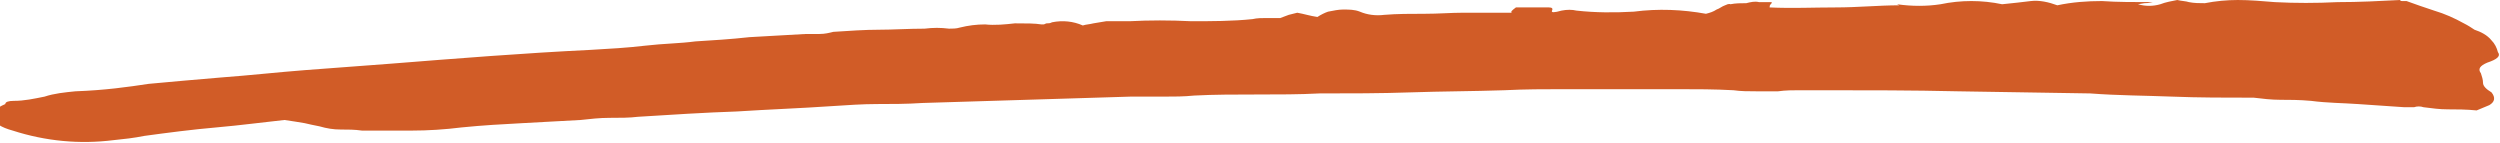 <?xml version="1.0" encoding="utf-8"?>
<!-- Generator: Adobe Illustrator 24.3.0, SVG Export Plug-In . SVG Version: 6.00 Build 0)  -->
<svg version="1.1" id="Capa_1" xmlns="http://www.w3.org/2000/svg" xmlns:xlink="http://www.w3.org/1999/xlink" x="0px" y="0px"
	 viewBox="0 0 235.5 13.5" style="enable-background:new 0 0 235.5 13.5;" xml:space="preserve">
<style type="text/css">
	.st0{fill:#D15C27;}
</style>
<path class="st0" d="M163,0.4c0.5-0.1,1-0.1,1.5-0.1c0.4-0.1,0.8-0.2,1.2-0.1c0.4,0,0.8,0,1.2,0c0,0.1,0,0.1-0.1,0.2
	c-0.1,0.1-0.1,0.2-0.1,0.3c2.1,0.1,4.1,0,6.2,0s4.1-0.2,6-0.2l-0.2-0.1c1.4,0.2,2.8,0.2,4.1,0c1.9-0.4,3.9-0.4,5.8,0
	c1-0.1,1.9-0.2,2.7-0.3c0.8-0.1,1.7,0.1,2.5,0.4c1.4-0.3,2.8-0.4,4.2-0.4c1.4,0.1,3.1,0.1,4.8,0.1c-0.4,0.1-0.7,0.1-0.8,0.1
	l-0.6,0.1c0.7,0.2,1.4,0.2,2.1,0c0.5-0.2,1.1-0.3,1.6-0.4c0.4,0.1,0.8,0.1,1.1,0.2c0.5,0.1,1,0.1,1.5,0.1c1-0.2,2.1-0.3,3.1-0.3
	c1.1,0,2.3,0.1,3.5,0.2c1.9,0.1,3.9,0.1,5.9,0c2,0,4-0.1,5.9-0.2c0,0.1,0.1,0.1,0.2,0.1h0.4c0.8,0.3,1.7,0.6,2.6,0.9
	c1,0.3,1.9,0.7,2.8,1.2c0.4,0.2,0.7,0.4,1,0.6c0.6,0.2,1.2,0.5,1.6,1c0.3,0.3,0.5,0.7,0.6,1.1c0.3,0.4-0.1,0.7-1,1
	c-0.7,0.3-0.9,0.6-0.6,1c0.1,0.3,0.2,0.6,0.2,0.9c0,0.3,0.3,0.6,0.8,0.9c0.4,0.5,0.3,0.9-0.2,1.2l-1.2,0.5c-1-0.1-1.9-0.1-2.7-0.1
	c-0.8,0-1.5-0.1-2.3-0.2c-0.3-0.1-0.6-0.1-0.9,0c-0.3,0-0.6,0-0.9,0c-1.5-0.1-3-0.2-4.4-0.3s-2.9-0.1-4.4-0.3
	c-1.1-0.1-2.1-0.1-2.9-0.1c-0.8,0-1.7-0.1-2.5-0.2c-2.6,0-5.2,0-7.7-0.1c-2.5-0.1-5.1-0.1-7.7-0.3l-12.5-0.2
	c-4.2-0.1-8.5-0.1-12.9-0.1h-2c-0.6,0-1.3,0-2,0.1h-2.1c-0.7,0-1.4,0-2.1-0.1c-1.8-0.1-3.5-0.1-5.3-0.1s-3.5,0-5.3,0h-5.5
	c-1.7,0-3.5,0-5.5,0.1c-3,0.1-5.9,0.1-8.8,0.2s-5.7,0.1-8.6,0.1c-1.9,0.1-3.9,0.1-5.9,0.1c-2,0-4,0-5.9,0.1c-1,0.1-1.9,0.1-2.9,0.1
	s-2,0-3.1,0c-3.2,0.1-6.4,0.2-9.8,0.3c-3.4,0.1-6.6,0.2-9.8,0.3c-1.5,0.1-3,0.1-4.3,0.1s-2.8,0.1-4.3,0.2c-2.9,0.2-5.8,0.3-8.9,0.5
	c-3,0.1-6.1,0.3-9.3,0.5c-0.8,0.1-1.7,0.1-2.7,0.1c-0.9,0-1.8,0.1-2.7,0.2c-1.8,0.1-3.6,0.2-5.5,0.3s-3.7,0.2-5.7,0.4
	c-1.6,0.2-3.2,0.3-4.7,0.3c-1.5,0-3.1,0-4.7,0c-0.7-0.1-1.3-0.1-2-0.1c-0.7,0-1.3-0.1-2-0.3c-0.5-0.1-1-0.2-1.4-0.3
	c-0.6-0.1-1.2-0.2-1.9-0.3c-1.9,0.2-4.1,0.5-6.4,0.7s-4.6,0.5-6.8,0.8c-1,0.2-1.9,0.3-2.9,0.4c-3.2,0.4-6.4,0.1-9.5-0.9
	c-1.1-0.3-1.7-0.7-1.9-1.2s0.3-0.9,1.2-1.3c0-0.2,0.3-0.3,0.8-0.3c1,0,1.9-0.2,2.9-0.4c0.9-0.3,1.9-0.4,2.9-0.5
	C9.9,8.5,12,8.2,14,7.9c1.1-0.1,2.2-0.2,3.3-0.3c1.1-0.1,2.3-0.2,3.5-0.3c2.7-0.2,5.4-0.5,8-0.7c2.6-0.2,5.3-0.4,8-0.6
	c6.3-0.5,12.6-1,18.8-1.3c1.8-0.1,3.5-0.2,5.2-0.4s3.2-0.2,4.7-0.4c1.6-0.1,3.3-0.2,5.1-0.4c1.7-0.1,3.5-0.2,5.3-0.3h1.3
	c0.5,0,0.9-0.1,1.3-0.2c1.5-0.1,3-0.2,4.3-0.2s2.8-0.1,4.3-0.1c0.8-0.1,1.5-0.1,2.3,0c0.3,0,0.7,0,1-0.1c0.8-0.2,1.6-0.3,2.4-0.3
	c0.9,0.1,1.9,0,2.8-0.1c1.1,0,1.9,0,2.5,0.1c0.1,0,0.1,0,0.2,0c0.1,0,0.2-0.1,0.3-0.1c0.2,0,0.3,0,0.5-0.1c1-0.2,2-0.1,2.9,0.3
	c0.3-0.1,0.6-0.1,1-0.2l1.2-0.2c0.3,0,0.6,0,1,0c0.4,0,0.8,0,1.2,0c1.9-0.1,3.8-0.1,5.8,0c1.9,0,3.9,0,5.8-0.2
	c0.4-0.1,0.9-0.1,1.3-0.1h1.3c0.3-0.1,0.5-0.2,0.8-0.3l0.8-0.2c0.6,0.1,1.2,0.3,1.9,0.4c0.3-0.2,0.7-0.4,1-0.5
	c0.5-0.1,1-0.2,1.4-0.2c0.6,0,1.1,0,1.6,0.2c0.7,0.3,1.5,0.4,2.3,0.3c1.2-0.1,2.5-0.1,3.8-0.1s2.5-0.1,3.6-0.1c0.7,0,1.4,0,2.2,0
	s1.5,0,2.4,0c-0.1-0.1,0-0.2,0.4-0.5h3.1c0.3,0,0.4,0.1,0.3,0.3s0.2,0.2,0.9,0c0.5-0.1,1-0.1,1.4,0c1.8,0.2,3.6,0.2,5.4,0.1
	c2.3-0.3,4.6-0.2,6.8,0.2c0.4-0.1,0.7-0.2,1-0.4c0.3-0.1,0.5-0.3,0.8-0.4C162.9,0.3,163,0.4,163,0.4L163,0.4z"/>
</svg>
